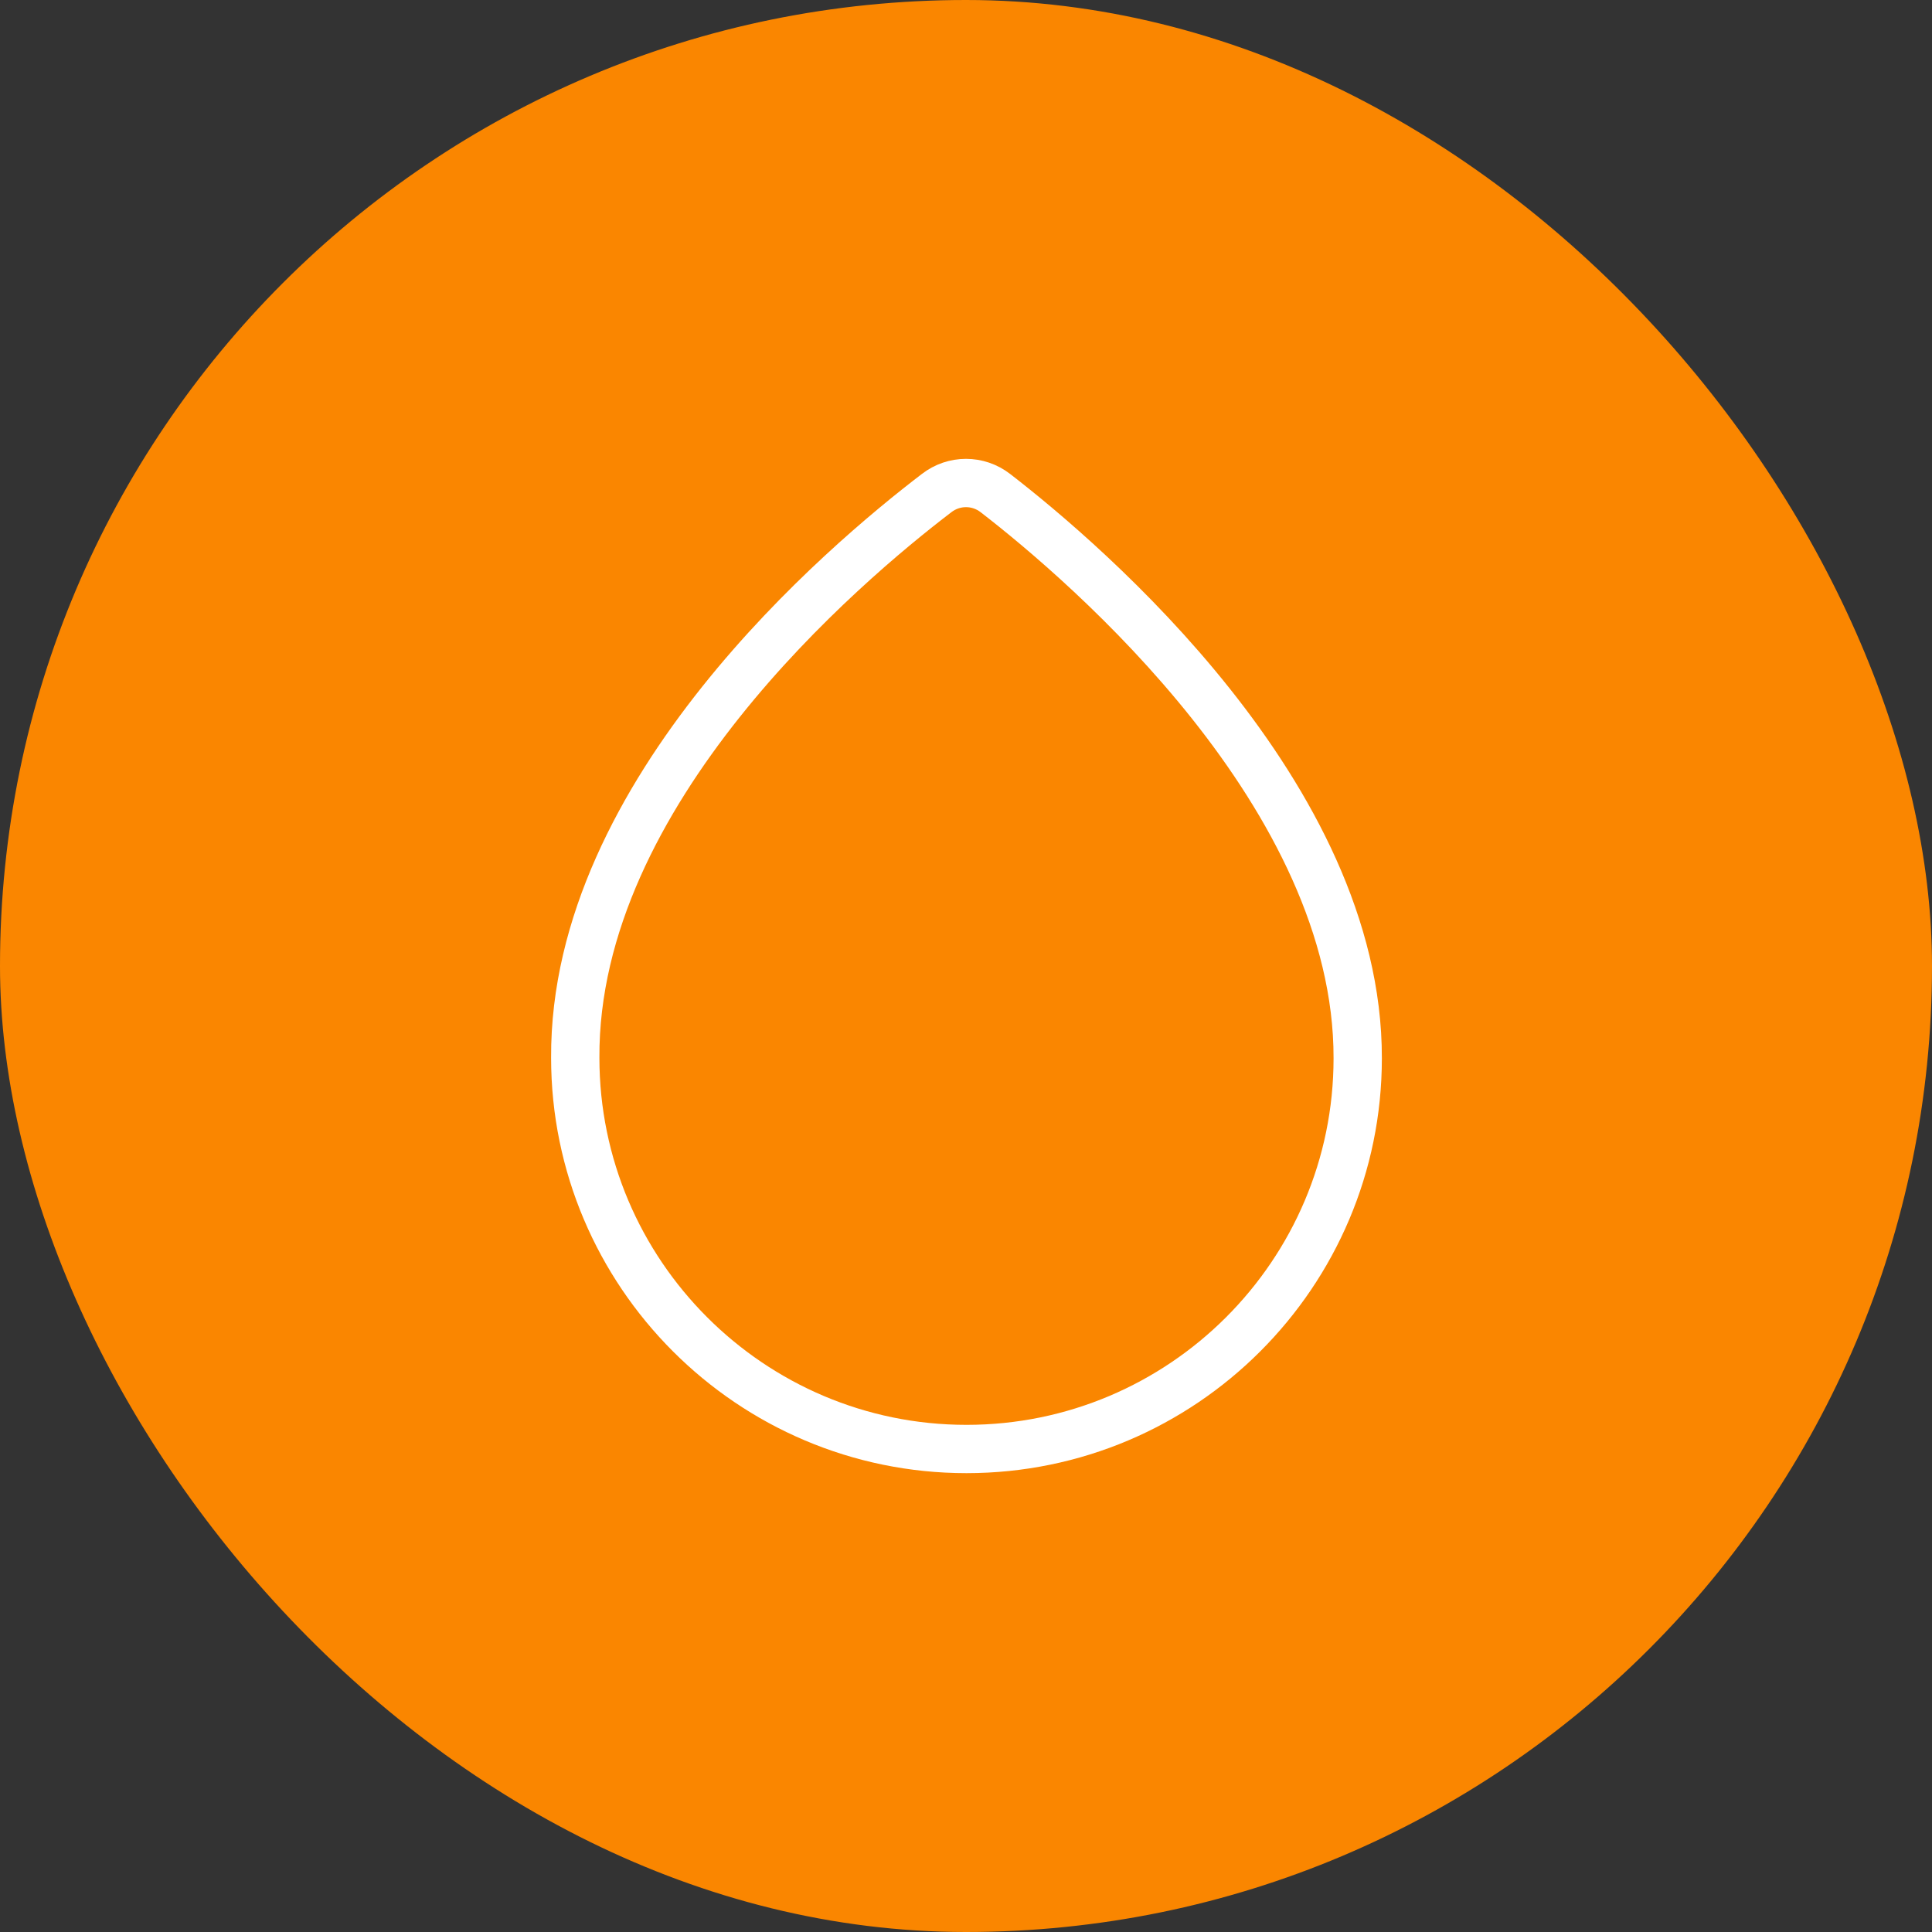 <?xml version="1.0" encoding="UTF-8"?> <svg xmlns="http://www.w3.org/2000/svg" width="40" height="40" viewBox="0 0 40 40" fill="none"><rect x="0" y="0" width="40" height="40" fill="#333333" stroke="none"/><rect width="40" height="40" rx="20" fill="#FA8600"></rect><path d="M20.61 10.21C20.25 9.93 19.75 9.93 19.39 10.21C17.49 11.66 11.88 16.39 11.91 21.9C11.91 26.36 15.54 30 20.01 30C24.48 30 28.11 26.37 28.11 21.91C28.12 16.48 22.5 11.67 20.61 10.21Z" stroke="white" stroke-miterlimit="10"></path></svg> 